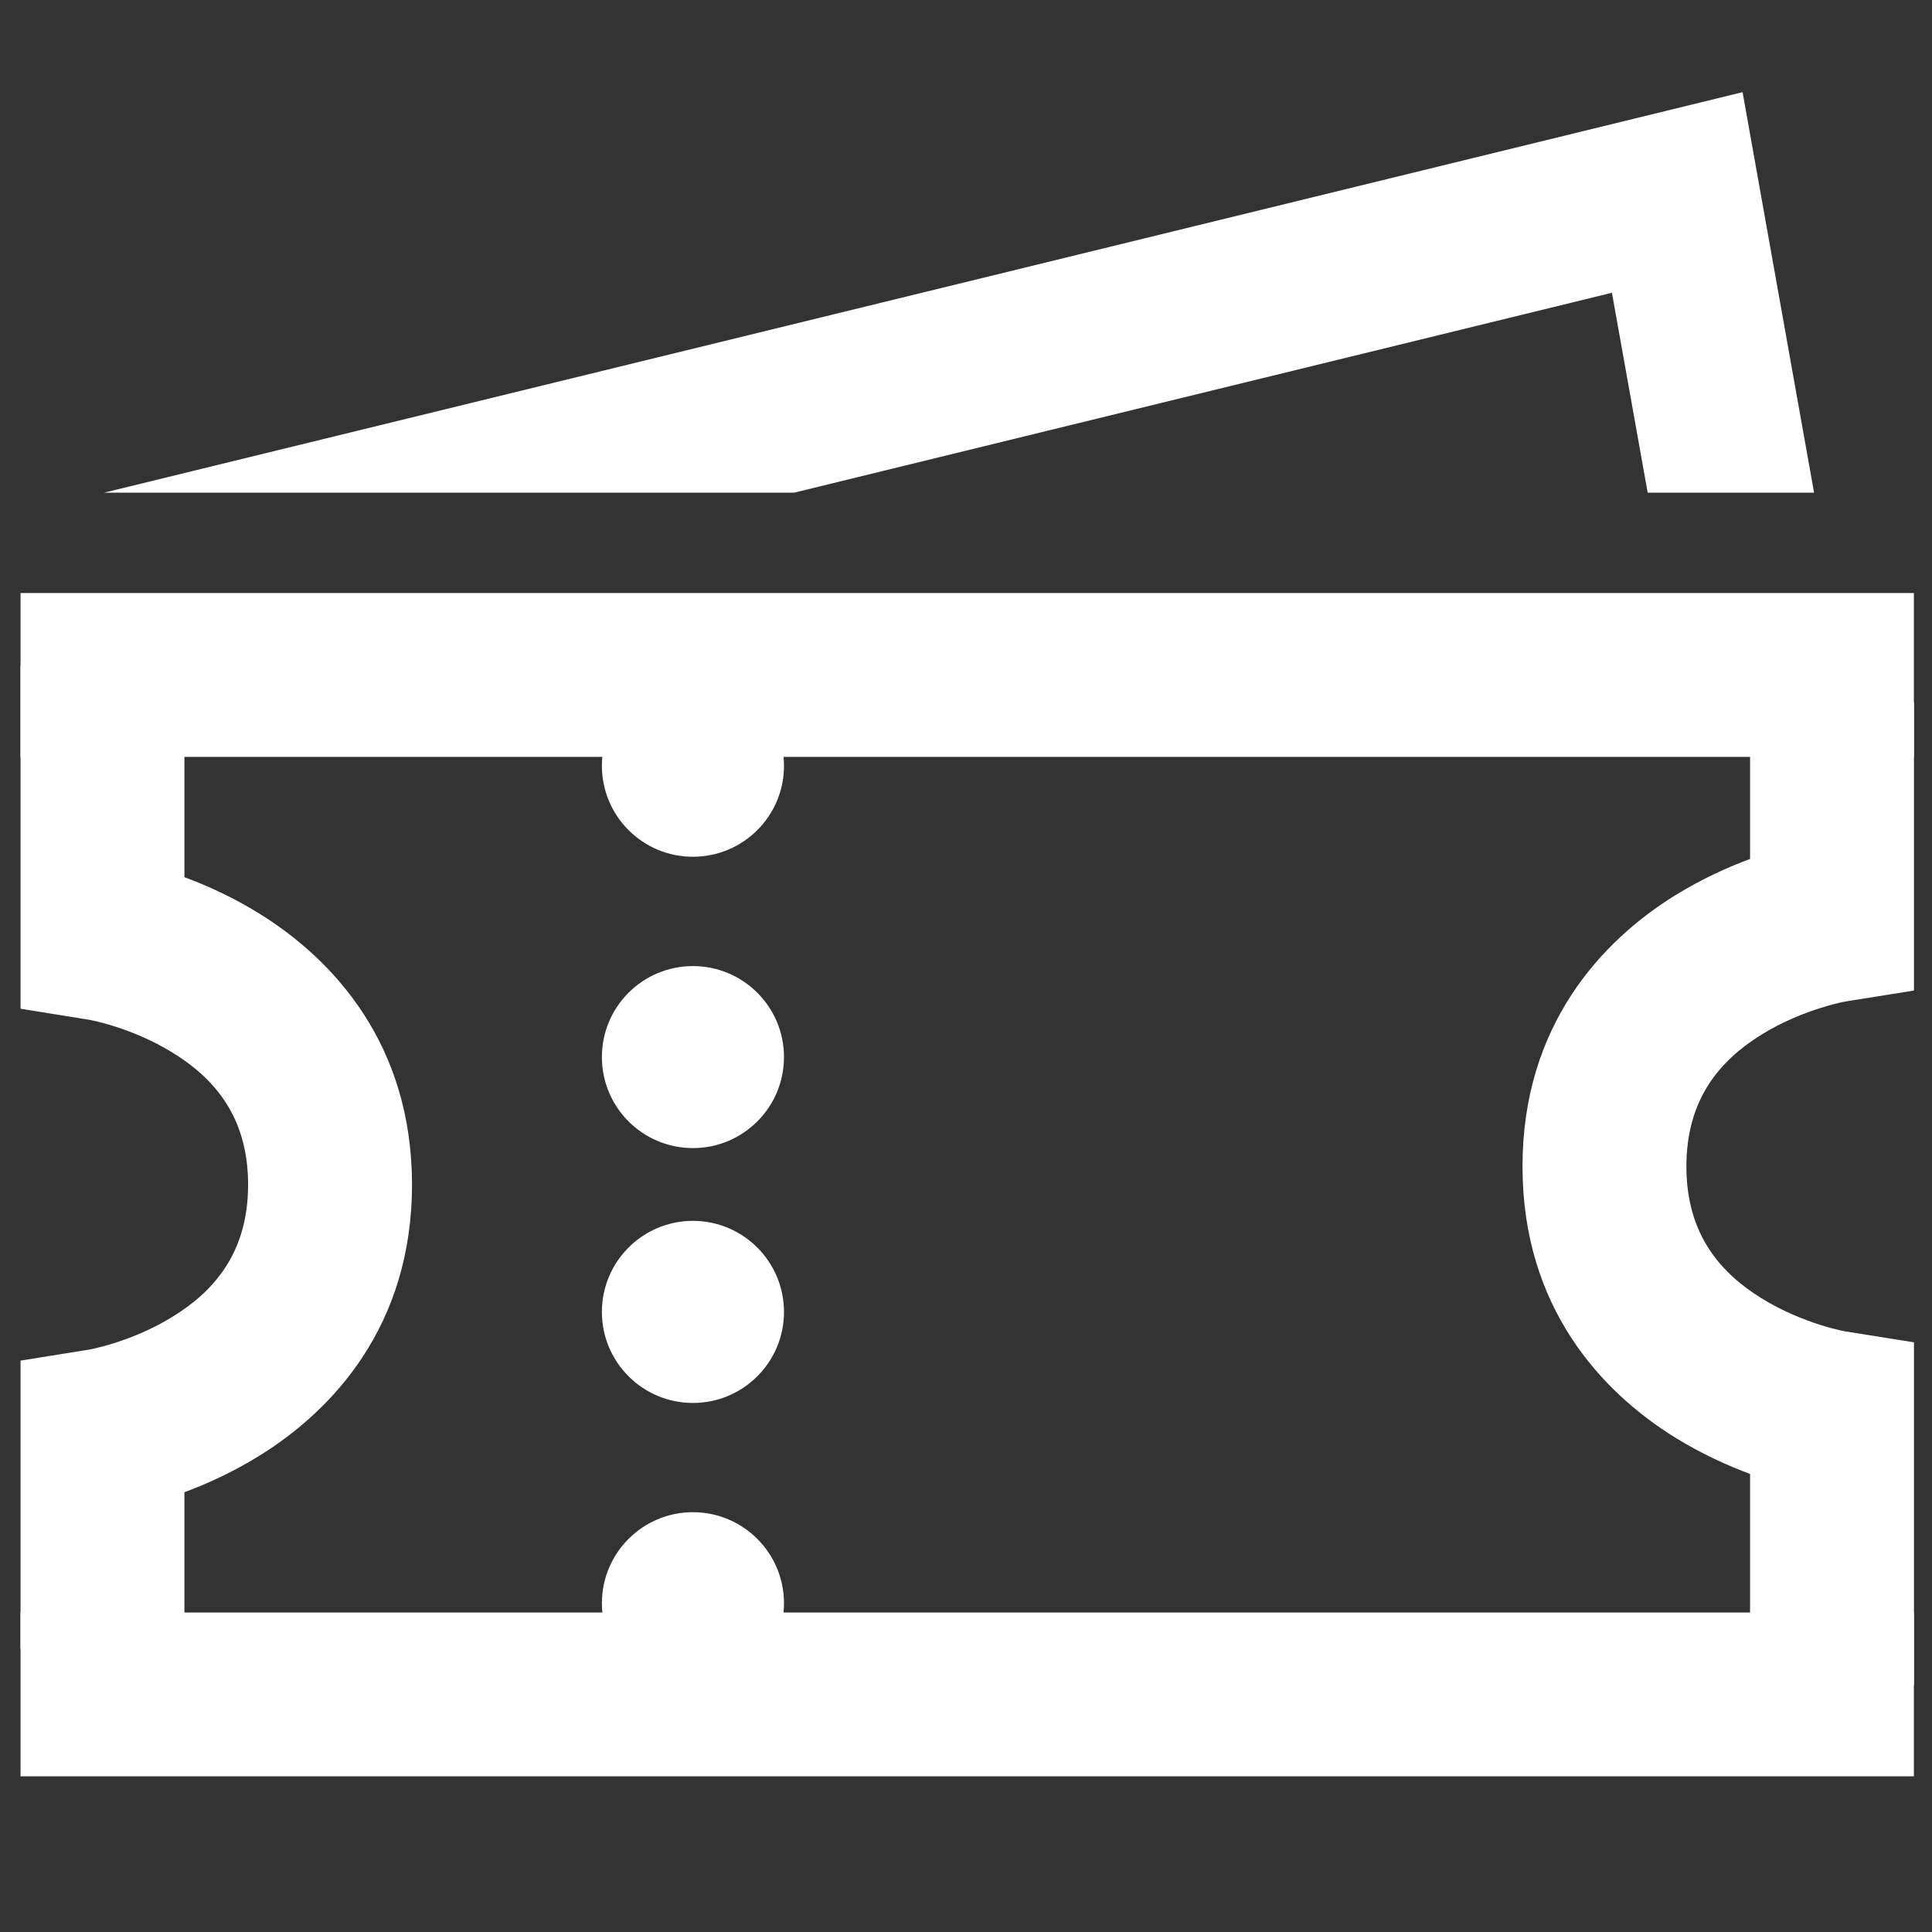 <?xml version="1.0" encoding="UTF-8"?> <svg xmlns="http://www.w3.org/2000/svg" width="24" height="24" viewBox="0 0 24 24" fill="none"><rect x="0" y="0" width="24" height="24" fill="#333333" stroke="none"/><g id="Frame"><path id="Vector" d="M0.255 7.367H23.775V9.402H0.255V7.367Z" fill="white"></path><path id="Vector_2" d="M0.255 20.031H23.775V22.066H0.255V20.031Z" fill="white"></path><path id="Vector_3" fill-rule="evenodd" clip-rule="evenodd" d="M1.107 12.668L0.255 12.531L0.255 8.271H2.291V10.897C2.568 10.999 2.893 11.145 3.223 11.35C4.134 11.915 5.118 12.965 5.118 14.716C5.118 16.468 4.134 17.519 3.223 18.083C2.893 18.288 2.568 18.434 2.291 18.537V20.483H0.255V16.902L1.107 16.765L1.114 16.764C1.124 16.762 1.144 16.758 1.17 16.752C1.224 16.74 1.308 16.719 1.41 16.687C1.619 16.622 1.889 16.515 2.15 16.353C2.653 16.042 3.082 15.566 3.082 14.716C3.082 13.867 2.653 13.391 2.15 13.08C1.889 12.918 1.619 12.811 1.41 12.746C1.308 12.714 1.224 12.693 1.17 12.681C1.144 12.675 1.124 12.671 1.114 12.669L1.107 12.668Z" fill="white"></path><path id="Vector_4" fill-rule="evenodd" clip-rule="evenodd" d="M22.924 16.539L23.776 16.675V20.936H21.74V18.31C21.463 18.207 21.138 18.061 20.808 17.857C19.897 17.292 18.913 16.242 18.913 14.49C18.913 12.739 19.897 11.688 20.808 11.123C21.138 10.919 21.463 10.773 21.74 10.67V8.723H23.776V12.305L22.924 12.441L22.917 12.443C22.907 12.444 22.887 12.448 22.86 12.454C22.807 12.467 22.723 12.487 22.62 12.52C22.412 12.585 22.142 12.691 21.881 12.853C21.378 13.165 20.949 13.641 20.949 14.49C20.949 15.339 21.378 15.815 21.881 16.127C22.142 16.289 22.412 16.395 22.62 16.461C22.723 16.493 22.807 16.514 22.86 16.526C22.887 16.532 22.907 16.536 22.917 16.538L22.924 16.539Z" fill="white"></path><path id="Vector_5" fill-rule="evenodd" clip-rule="evenodd" d="M22.535 6.12L21.647 1.145L1.293 6.12H9.865L20.024 3.637L20.468 6.12H22.535Z" fill="white"></path><path id="Vector_6" d="M9.739 9.513C9.739 10.137 9.232 10.643 8.608 10.643C7.983 10.643 7.477 10.137 7.477 9.513C7.477 8.888 7.983 8.382 8.608 8.382C9.232 8.382 9.739 8.888 9.739 9.513Z" fill="white"></path><path id="Vector_7" d="M9.739 13.131C9.739 13.756 9.232 14.262 8.608 14.262C7.983 14.262 7.477 13.756 7.477 13.131C7.477 12.507 7.983 12.001 8.608 12.001C9.232 12.001 9.739 12.507 9.739 13.131Z" fill="white"></path><path id="Vector_8" d="M9.739 16.297C9.739 16.922 9.232 17.428 8.608 17.428C7.983 17.428 7.477 16.922 7.477 16.297C7.477 15.673 7.983 15.166 8.608 15.166C9.232 15.166 9.739 15.673 9.739 16.297Z" fill="white"></path><path id="Vector_9" d="M9.739 19.916C9.739 20.541 9.232 21.047 8.608 21.047C7.983 21.047 7.477 20.541 7.477 19.916C7.477 19.292 7.983 18.785 8.608 18.785C9.232 18.785 9.739 19.292 9.739 19.916Z" fill="white"></path></g></svg> 